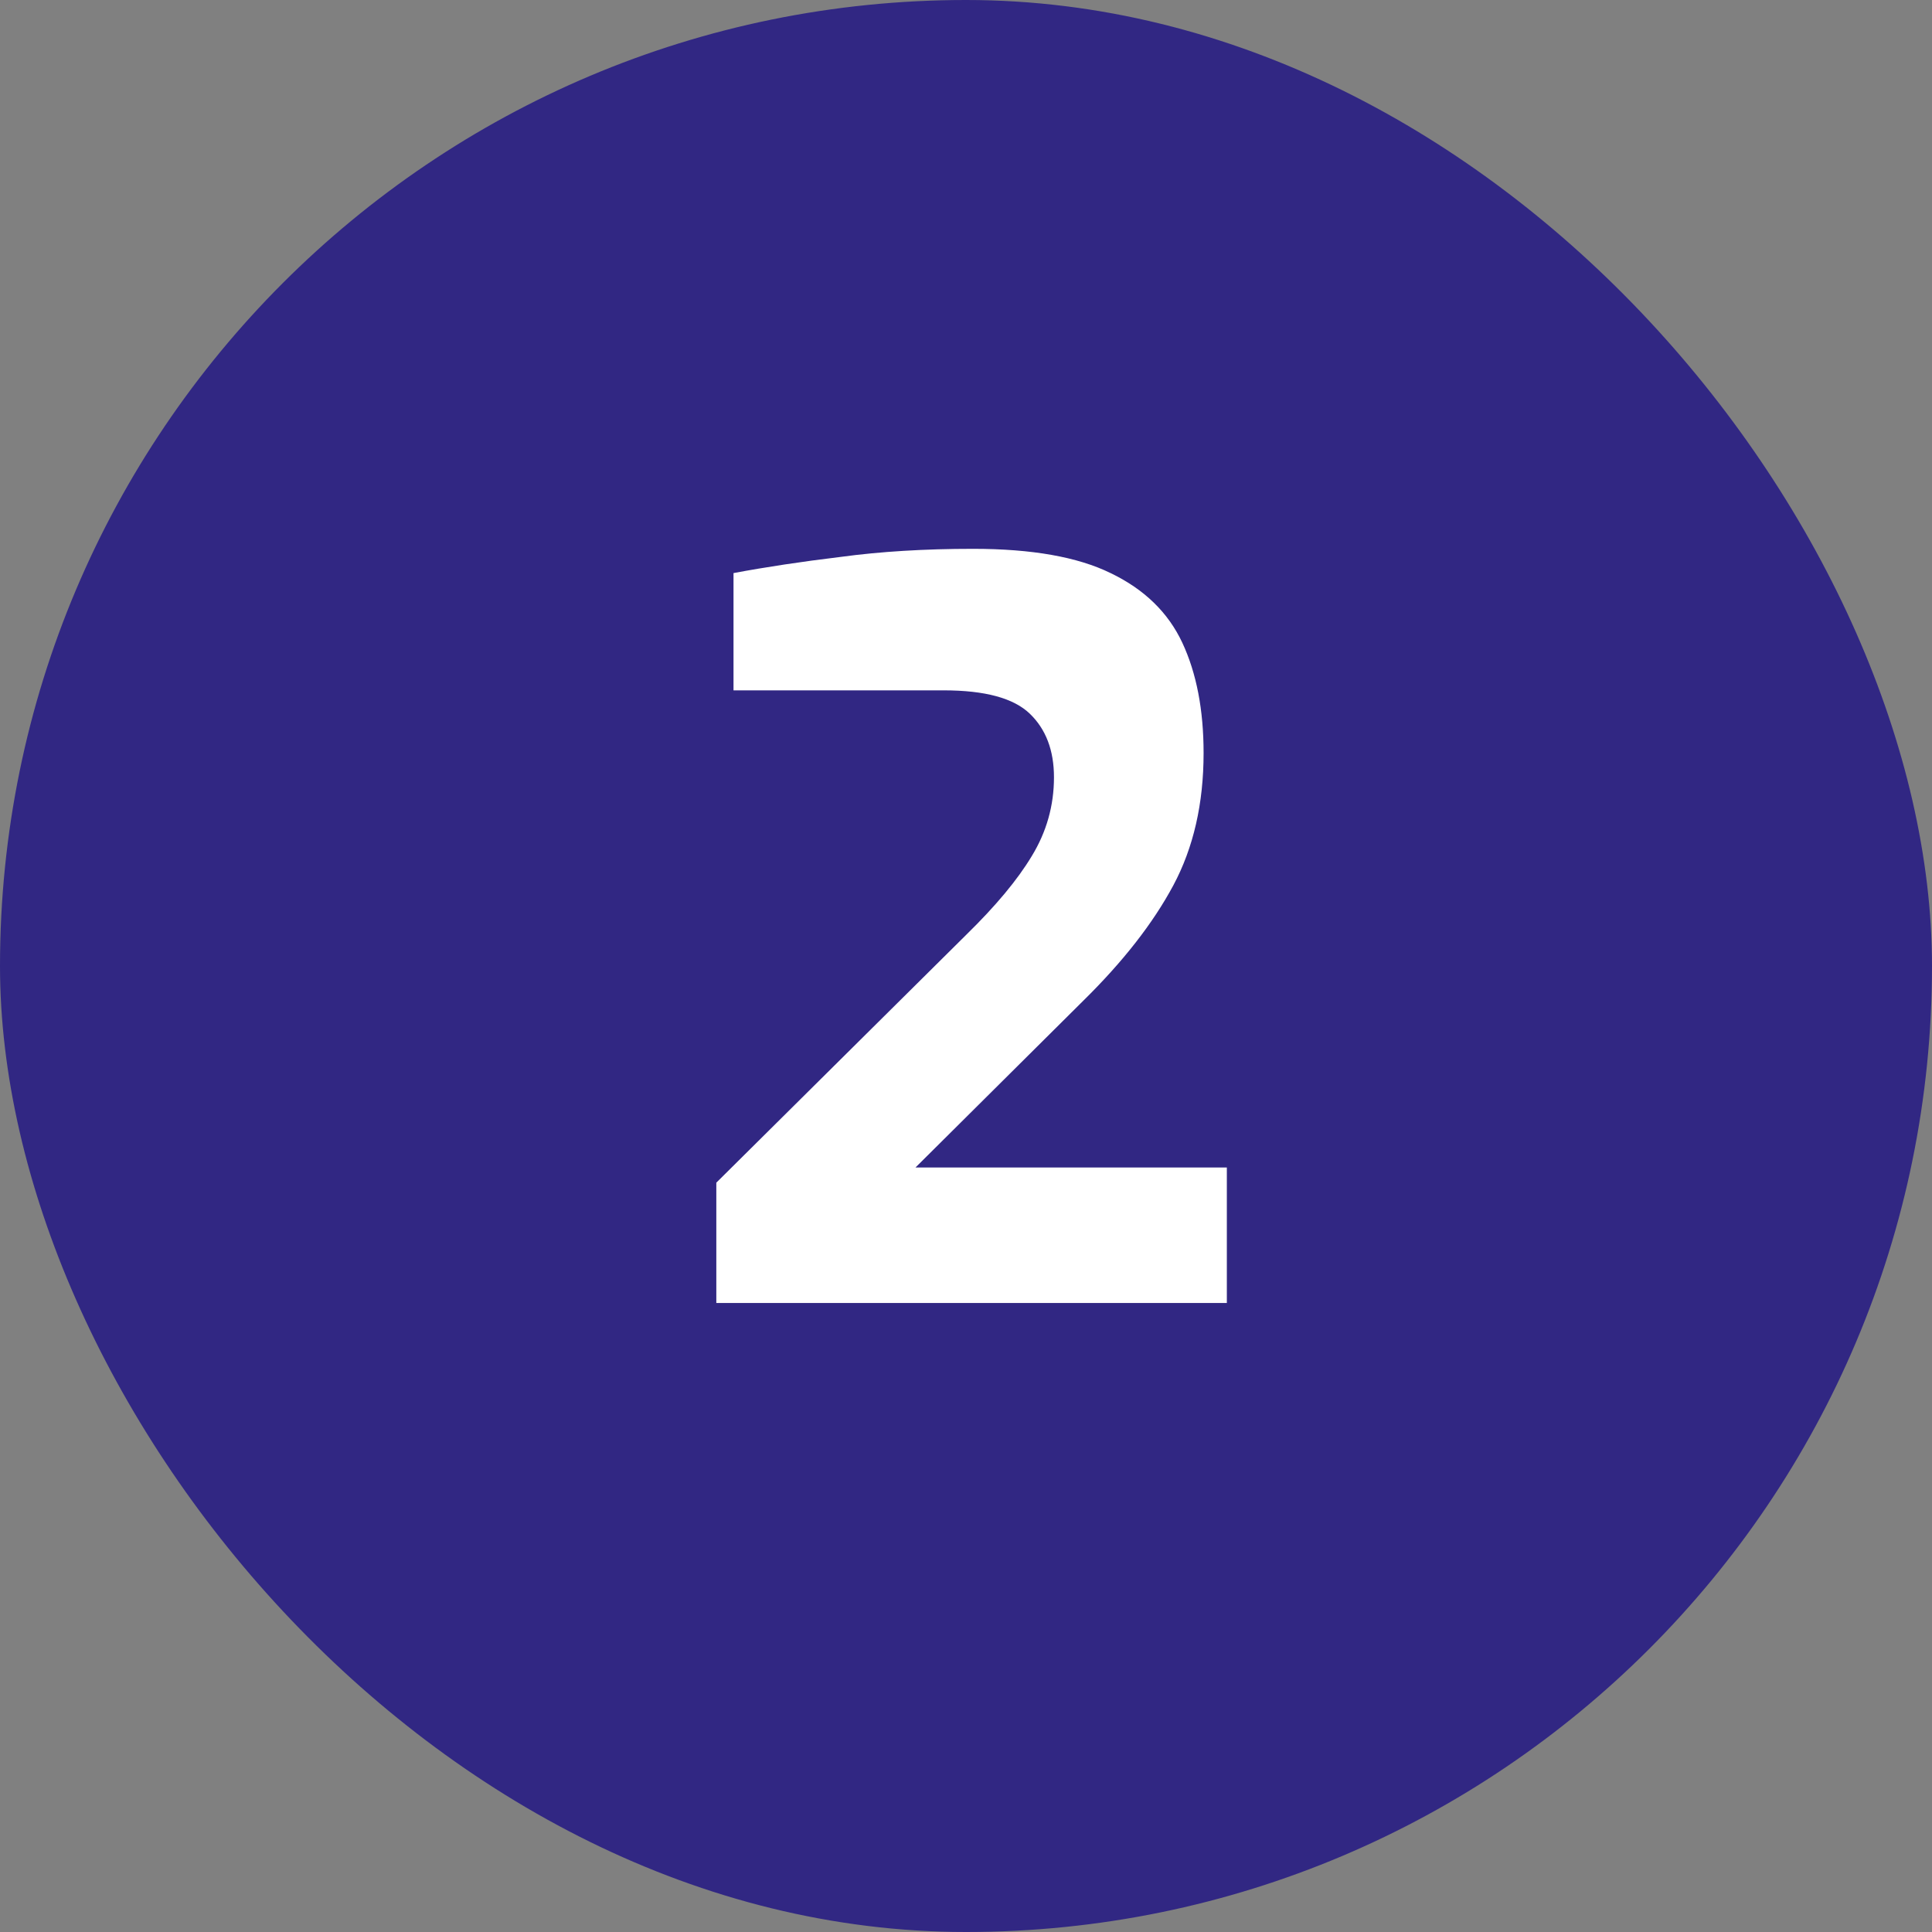 <?xml version="1.0" encoding="UTF-8"?> <svg xmlns="http://www.w3.org/2000/svg" width="86" height="86" viewBox="0 0 86 86" fill="none"><rect x="0" y="0" width="86" height="86" fill="#808080" stroke="none"/><rect width="86" height="86" rx="43" fill="#312783"></rect><path d="M31.886 58V52.645L43.001 41.62C44.321 40.33 45.296 39.16 45.926 38.11C46.586 37.03 46.916 35.86 46.916 34.6C46.916 33.4 46.556 32.455 45.836 31.765C45.116 31.075 43.841 30.73 42.011 30.73H32.651V25.51C34.091 25.24 35.681 25 37.421 24.79C39.191 24.55 41.156 24.43 43.316 24.43C45.926 24.43 47.966 24.79 49.436 25.51C50.936 26.23 52.001 27.265 52.631 28.615C53.261 29.965 53.576 31.6 53.576 33.52C53.576 35.77 53.126 37.735 52.226 39.415C51.326 41.095 49.991 42.805 48.221 44.545L40.751 51.97H54.611V58H31.886Z" fill="white"></path></svg> 